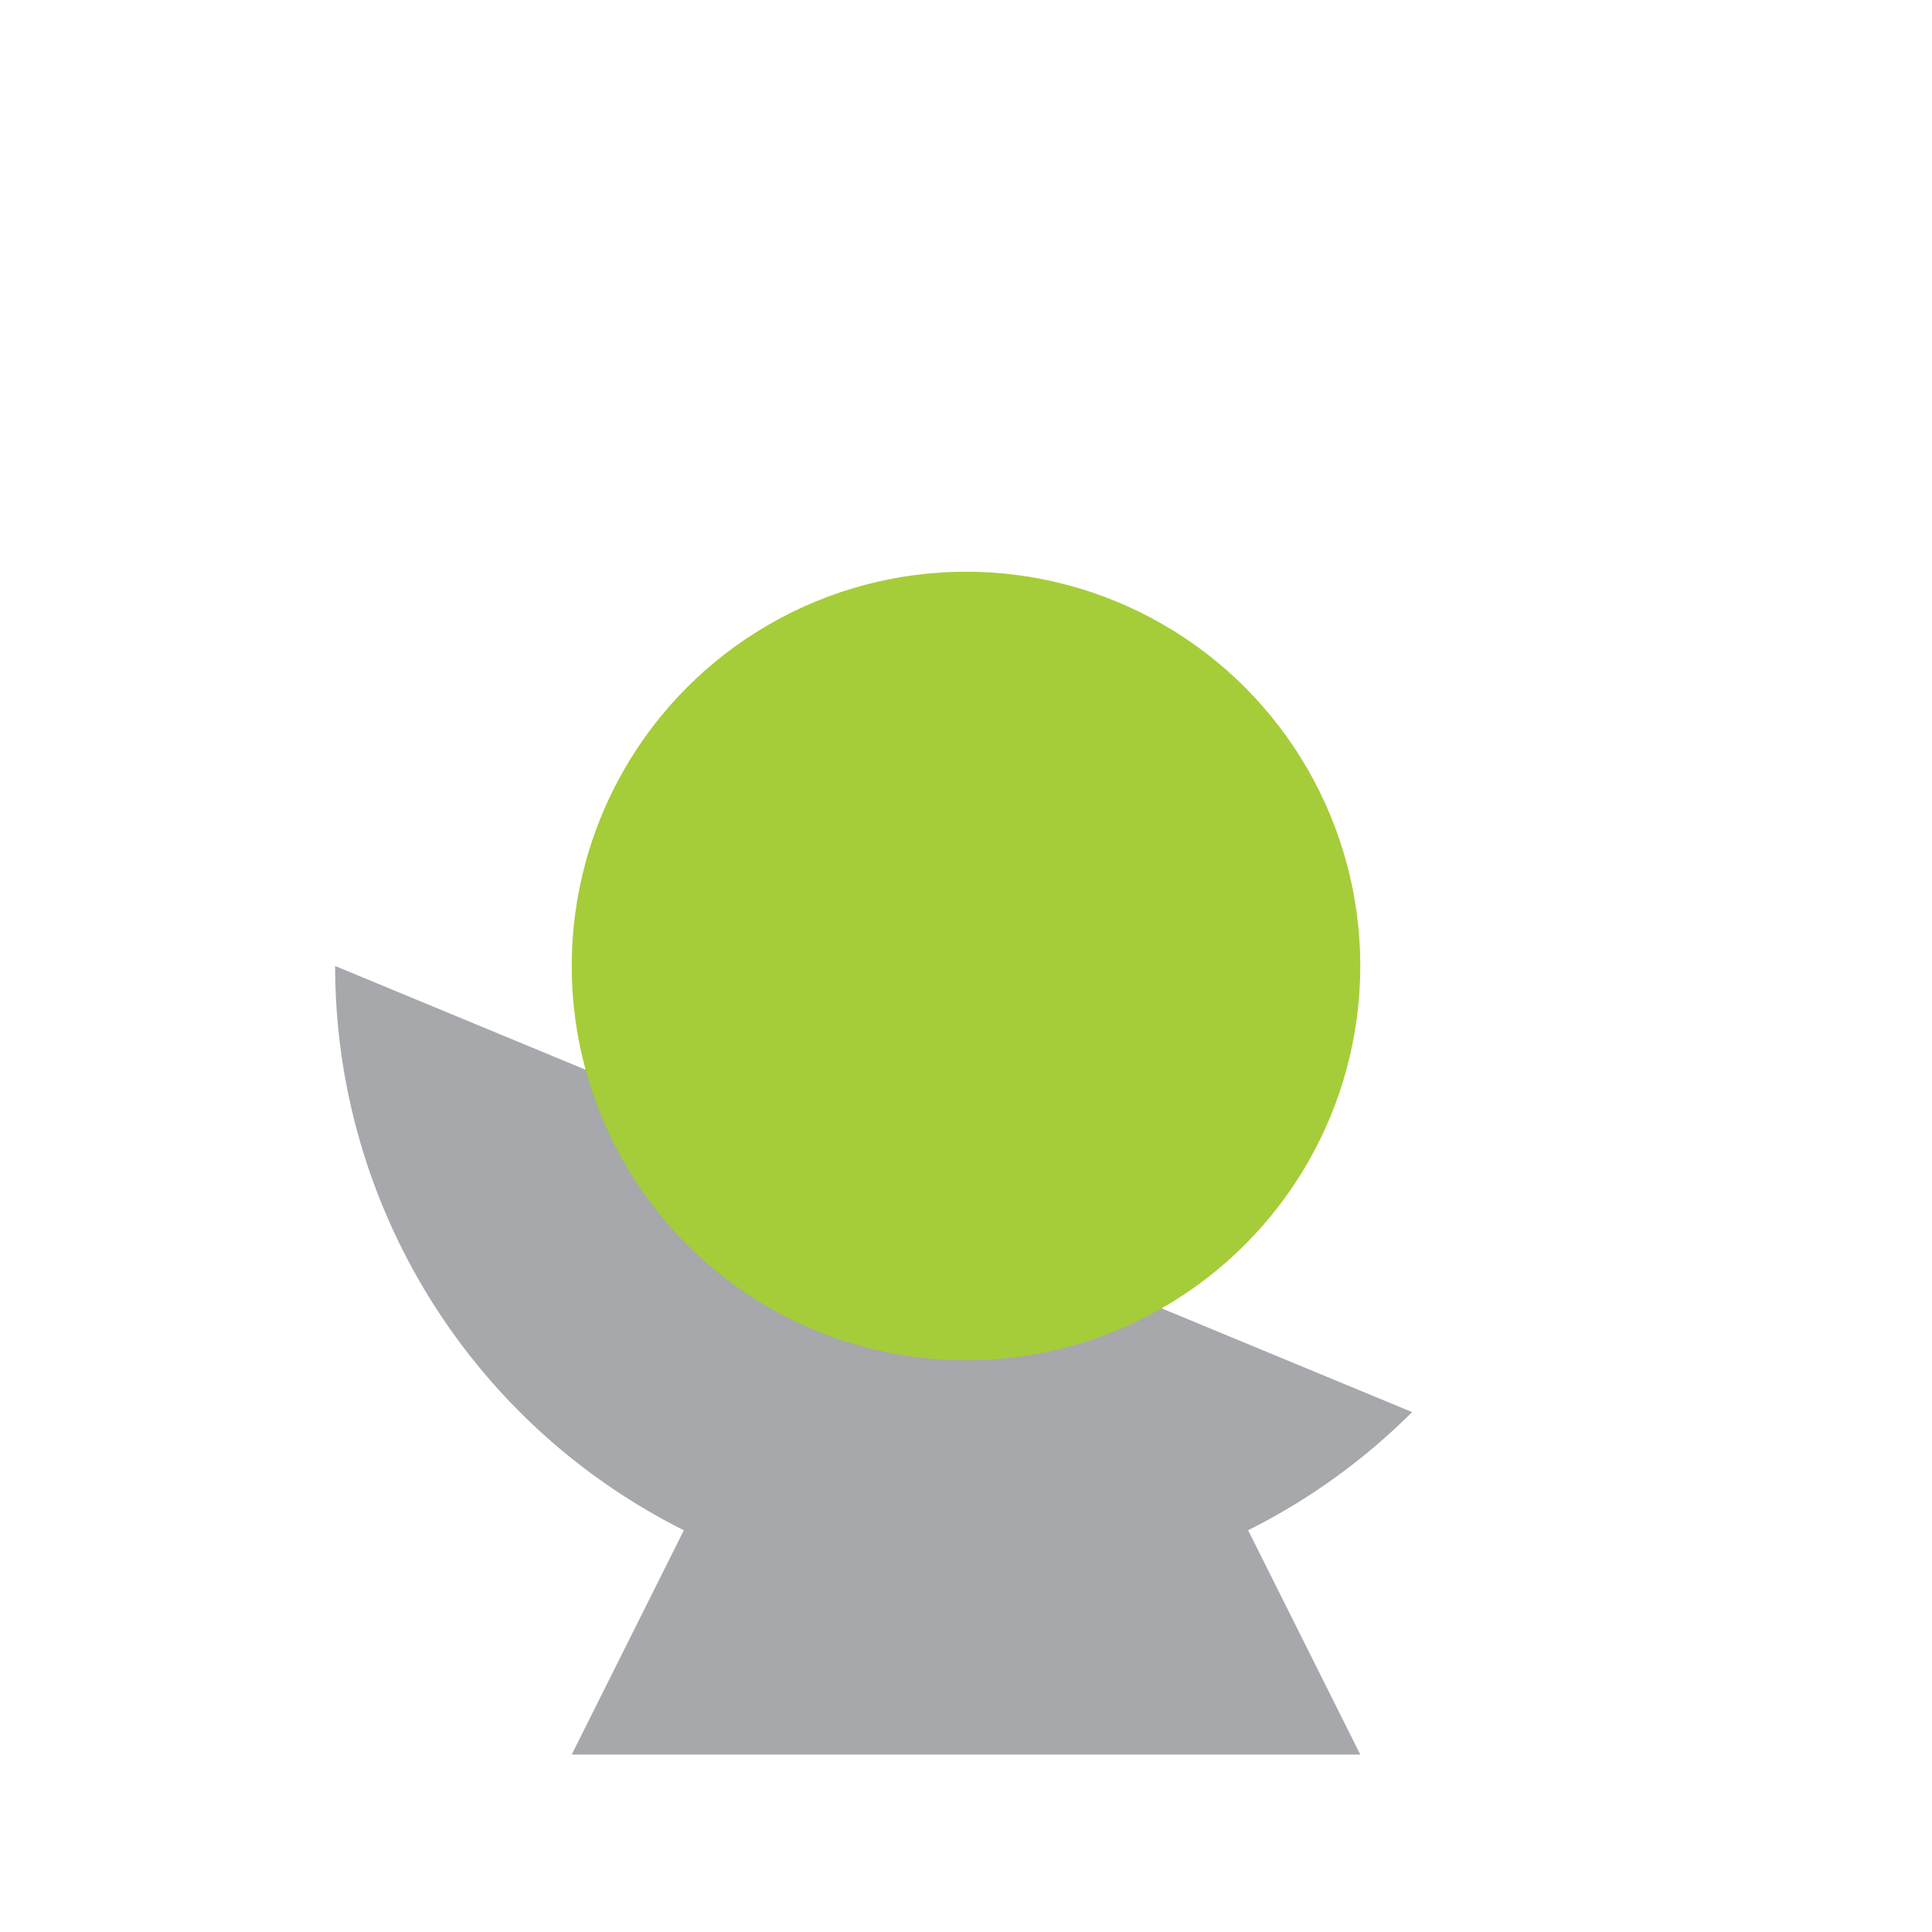 <svg xmlns="http://www.w3.org/2000/svg" width="196" height="196">
  <path d="m98 98-40 80h80" fill="#a6a8ab" style="fill:#a6a8ab;fill-opacity:1"/>
  <path fill="#4285f4" d="M143.255 143.255a64 64 0 0 1-69.747 13.873A64 64 0 0 1 34 98" style="fill:#a6a8ab;fill-opacity:1"/>
  <circle cx="98" cy="98" r="40" fill="#4285f4" style="fill:#a5cd39;fill-opacity:1"/>
</svg>